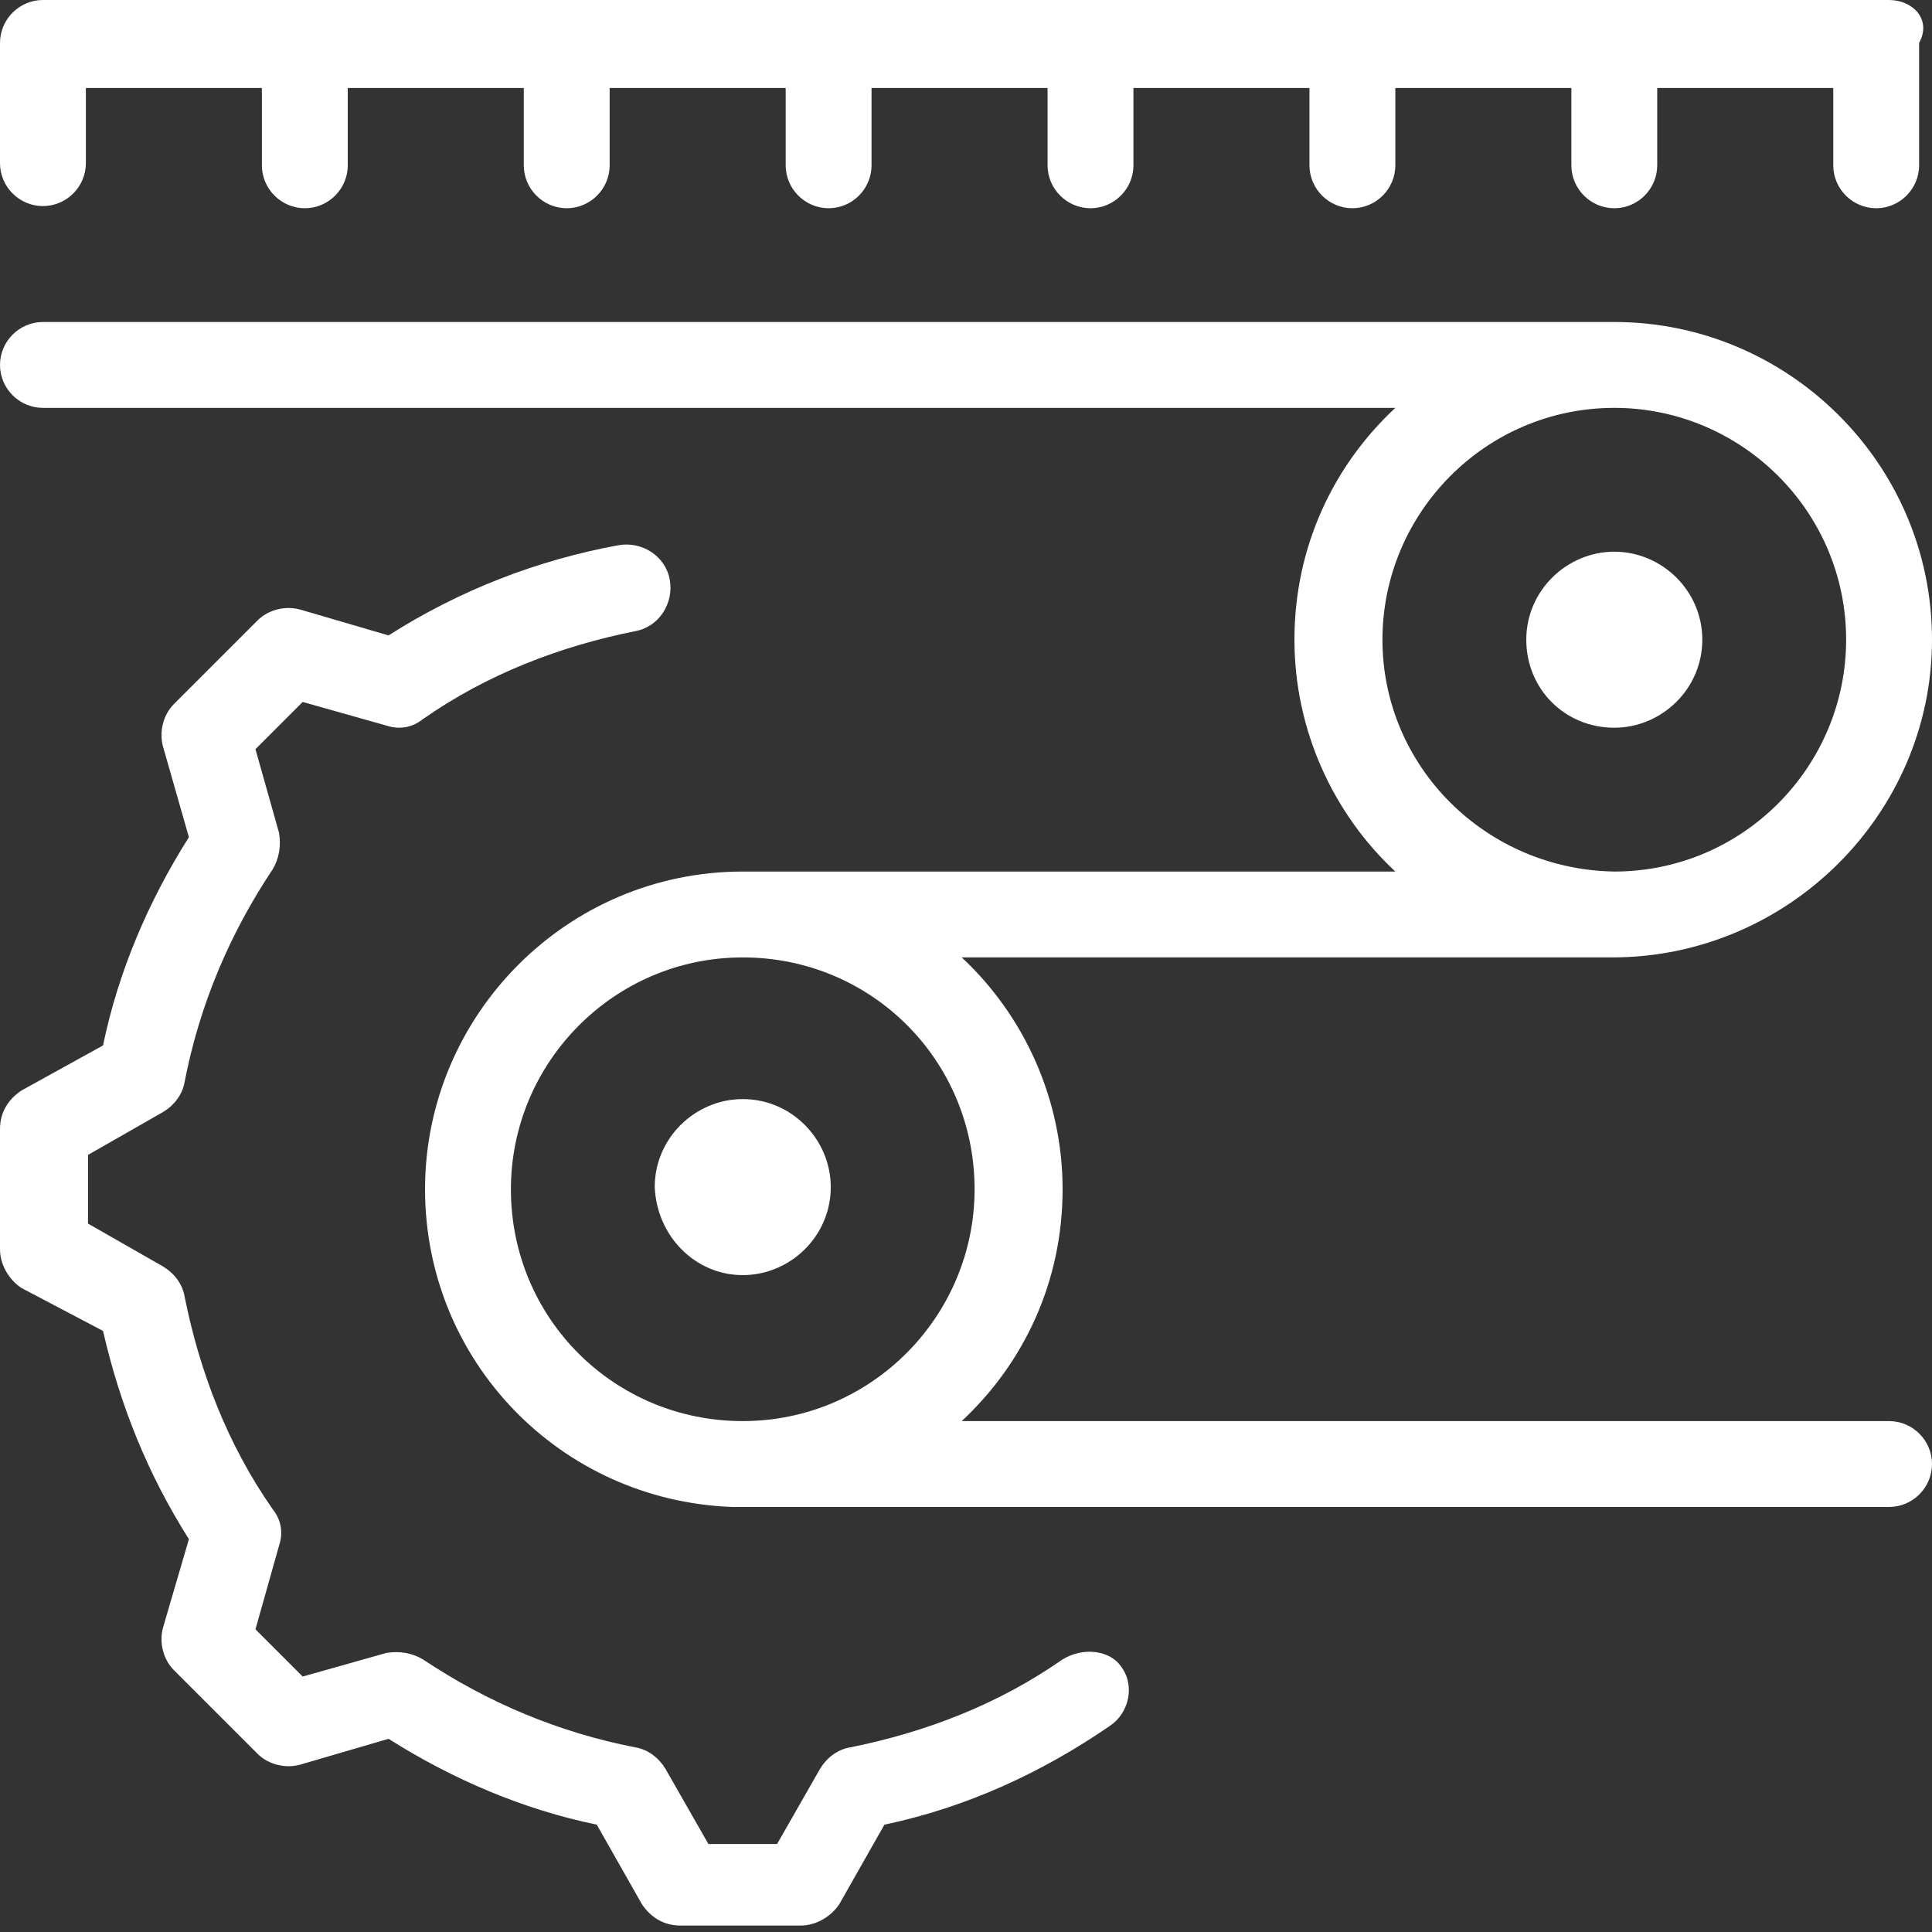 <svg version="1.1" id="Layer_1" xmlns="http://www.w3.org/2000/svg" x="0" y="0" viewBox="0 0 90 90" xml:space="preserve"><rect x="0" y="0" width="90" height="90" fill="#333333" stroke="none"/><style>.st0{fill:#fff}</style><path class="st0" d="M49.5 77.3c-3 2.1-6.4 3.4-9.9 4.1-.6.1-1.1.5-1.4 1l-2 3.5H33l-2-3.5c-.3-.5-.8-.9-1.4-1-3.6-.7-6.9-2.1-9.9-4.1-.5-.3-1.1-.4-1.7-.3l-3.9 1.1-2.2-2.2L13 72c.2-.6.1-1.2-.3-1.7-2.1-3-3.4-6.4-4.1-9.9-.1-.6-.5-1.1-1-1.4l-3.5-2v-3.2l3.5-2c.5-.3.9-.8 1-1.4.7-3.6 2.1-6.9 4.1-9.9.3-.5.4-1.1.3-1.7l-1.1-3.9 2.2-2.2 3.9 1.1c.6.2 1.2.1 1.7-.3 3-2.1 6.4-3.4 9.9-4.1 1.1-.2 1.8-1.3 1.6-2.4-.2-1.1-1.3-1.8-2.4-1.6-3.8.7-7.4 2.1-10.7 4.2L14 28.4c-.7-.2-1.5 0-2 .5l-3.9 3.9c-.5.5-.7 1.3-.5 2L8.8 39c-1.9 3-3.3 6.3-4 9.7L1 50.8c-.6.4-1 1-1 1.8v5.6c0 .7.4 1.4 1 1.8l3.8 2c.8 3.5 2.1 6.7 4 9.7l-1.2 4.1c-.2.7 0 1.5.5 2l3.9 3.9c.5.5 1.3.7 2 .5l4.1-1.2c3 1.9 6.3 3.3 9.7 4l2.1 3.7c.4.6 1 1 1.8 1h5.6c.7 0 1.4-.4 1.8-1l2.1-3.7c3.8-.8 7.3-2.4 10.5-4.6.9-.6 1.2-1.9.5-2.8-.5-.7-1.7-.9-2.7-.3z"/><path class="st0" d="M90 29.8C90 21.6 83.3 15 75.2 15H2c-1.1 0-2 .9-2 2s.9 2 2 2h63c-2.9 2.7-4.7 6.5-4.7 10.8 0 4.2 1.8 8.1 4.7 10.8H34.6c-8.2 0-14.8 6.7-14.8 14.8 0 8 6.3 14.5 14.3 14.8H88c1.1 0 2-.9 2-2s-.9-2-2-2H44.8c2.9-2.7 4.7-6.5 4.7-10.8 0-4.2-1.8-8.1-4.7-10.8h30.3c8.2 0 14.9-6.7 14.9-14.8zM45.4 55.4c0 5.9-4.8 10.8-10.8 10.8s-10.8-4.8-10.8-10.8c0-5.9 4.8-10.8 10.8-10.8s10.8 4.8 10.8 10.8zm19-25.6c0-5.9 4.8-10.8 10.8-10.8C81.1 19 86 23.8 86 29.8c0 5.9-4.8 10.8-10.8 10.8-6-.1-10.8-4.9-10.8-10.8z"/><path class="st0" d="M75.2 25.7c-2.2 0-4.1 1.8-4.1 4.1s1.8 4.1 4.1 4.1c2.2 0 4.1-1.8 4.1-4.1s-1.9-4.1-4.1-4.1zM34.6 59.4c2.2 0 4.1-1.8 4.1-4.1 0-2.2-1.8-4.1-4.1-4.1-2.2 0-4.1 1.8-4.1 4.1.1 2.3 1.9 4.1 4.1 4.1zM88 0H2C.9 0 0 .9 0 2v5.6c0 1.1.9 2 2 2s2-.9 2-2V4.1h8.2v3.6c0 1.1.9 2 2 2s2-.9 2-2V4.1h8.2v3.6c0 1.1.9 2 2 2s2-.9 2-2V4.1h8.2v3.6c0 1.1.9 2 2 2s2-.9 2-2V4.1h8.2v3.6c0 1.1.9 2 2 2s2-.9 2-2V4.1H61v3.6c0 1.1.9 2 2 2s2-.9 2-2V4.1h8.2v3.6c0 1.1.9 2 2 2s2-.9 2-2V4.1h8.2v3.6c0 1.1.9 2 2 2s2-.9 2-2V2c.6-1.1-.3-2-1.4-2z"/></svg>